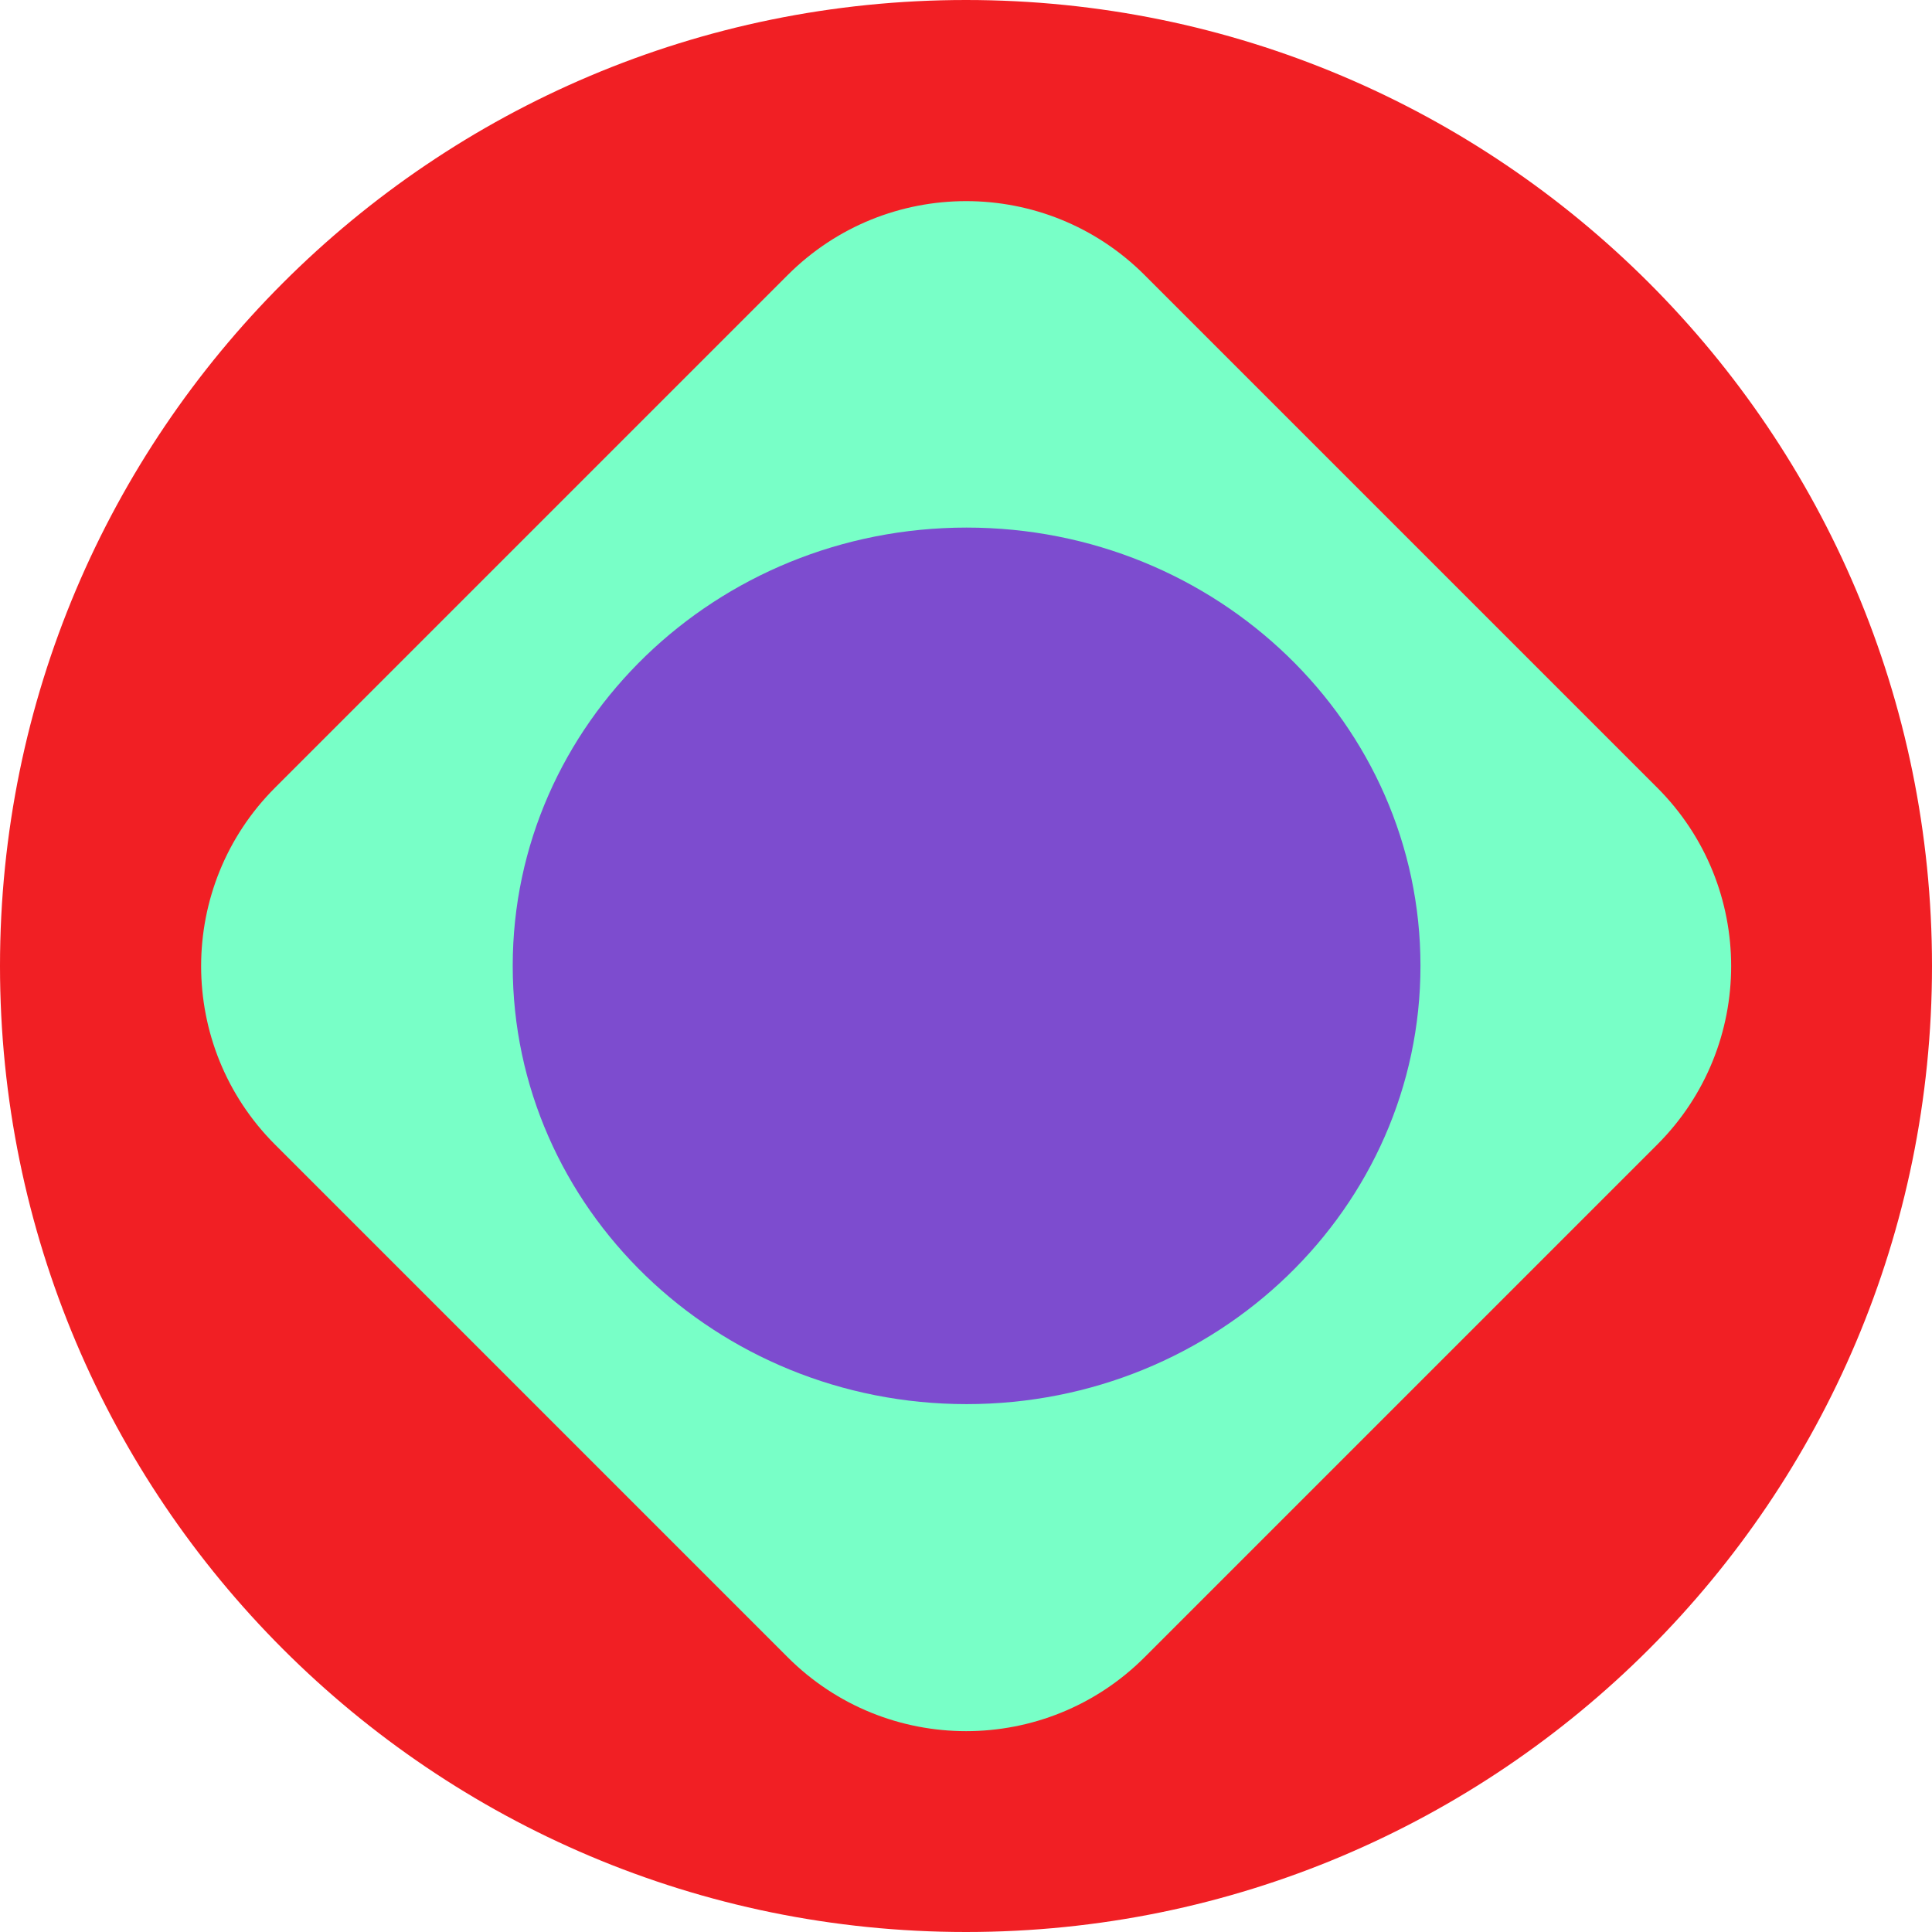 <?xml version="1.0" encoding="UTF-8"?> <svg xmlns="http://www.w3.org/2000/svg" width="260" height="260" viewBox="0 0 260 260" fill="none"> <path d="M130 260C201.797 260 260 201.797 260 130C260 58.203 201.797 0 130 0C58.203 0 0 58.203 0 130C0 201.797 58.203 260 130 260Z" fill="#F11F24"></path> <path d="M106.006 37.013L37.013 106.006C23.751 119.268 23.751 140.77 37.013 154.032L106.006 223.025C119.268 236.287 140.77 236.287 154.032 223.025L223.025 154.032C236.287 140.77 236.287 119.268 223.025 106.006L154.032 37.013C140.77 23.751 119.268 23.751 106.006 37.013Z" fill="#78FFC7"></path> <path d="M130.08 188.96C163.814 188.96 191.16 162.554 191.16 129.98C191.16 97.406 163.814 71 130.08 71C96.347 71 69 97.406 69 129.98C69 162.554 96.347 188.96 130.08 188.96Z" fill="#7D4CCF"></path> </svg> 